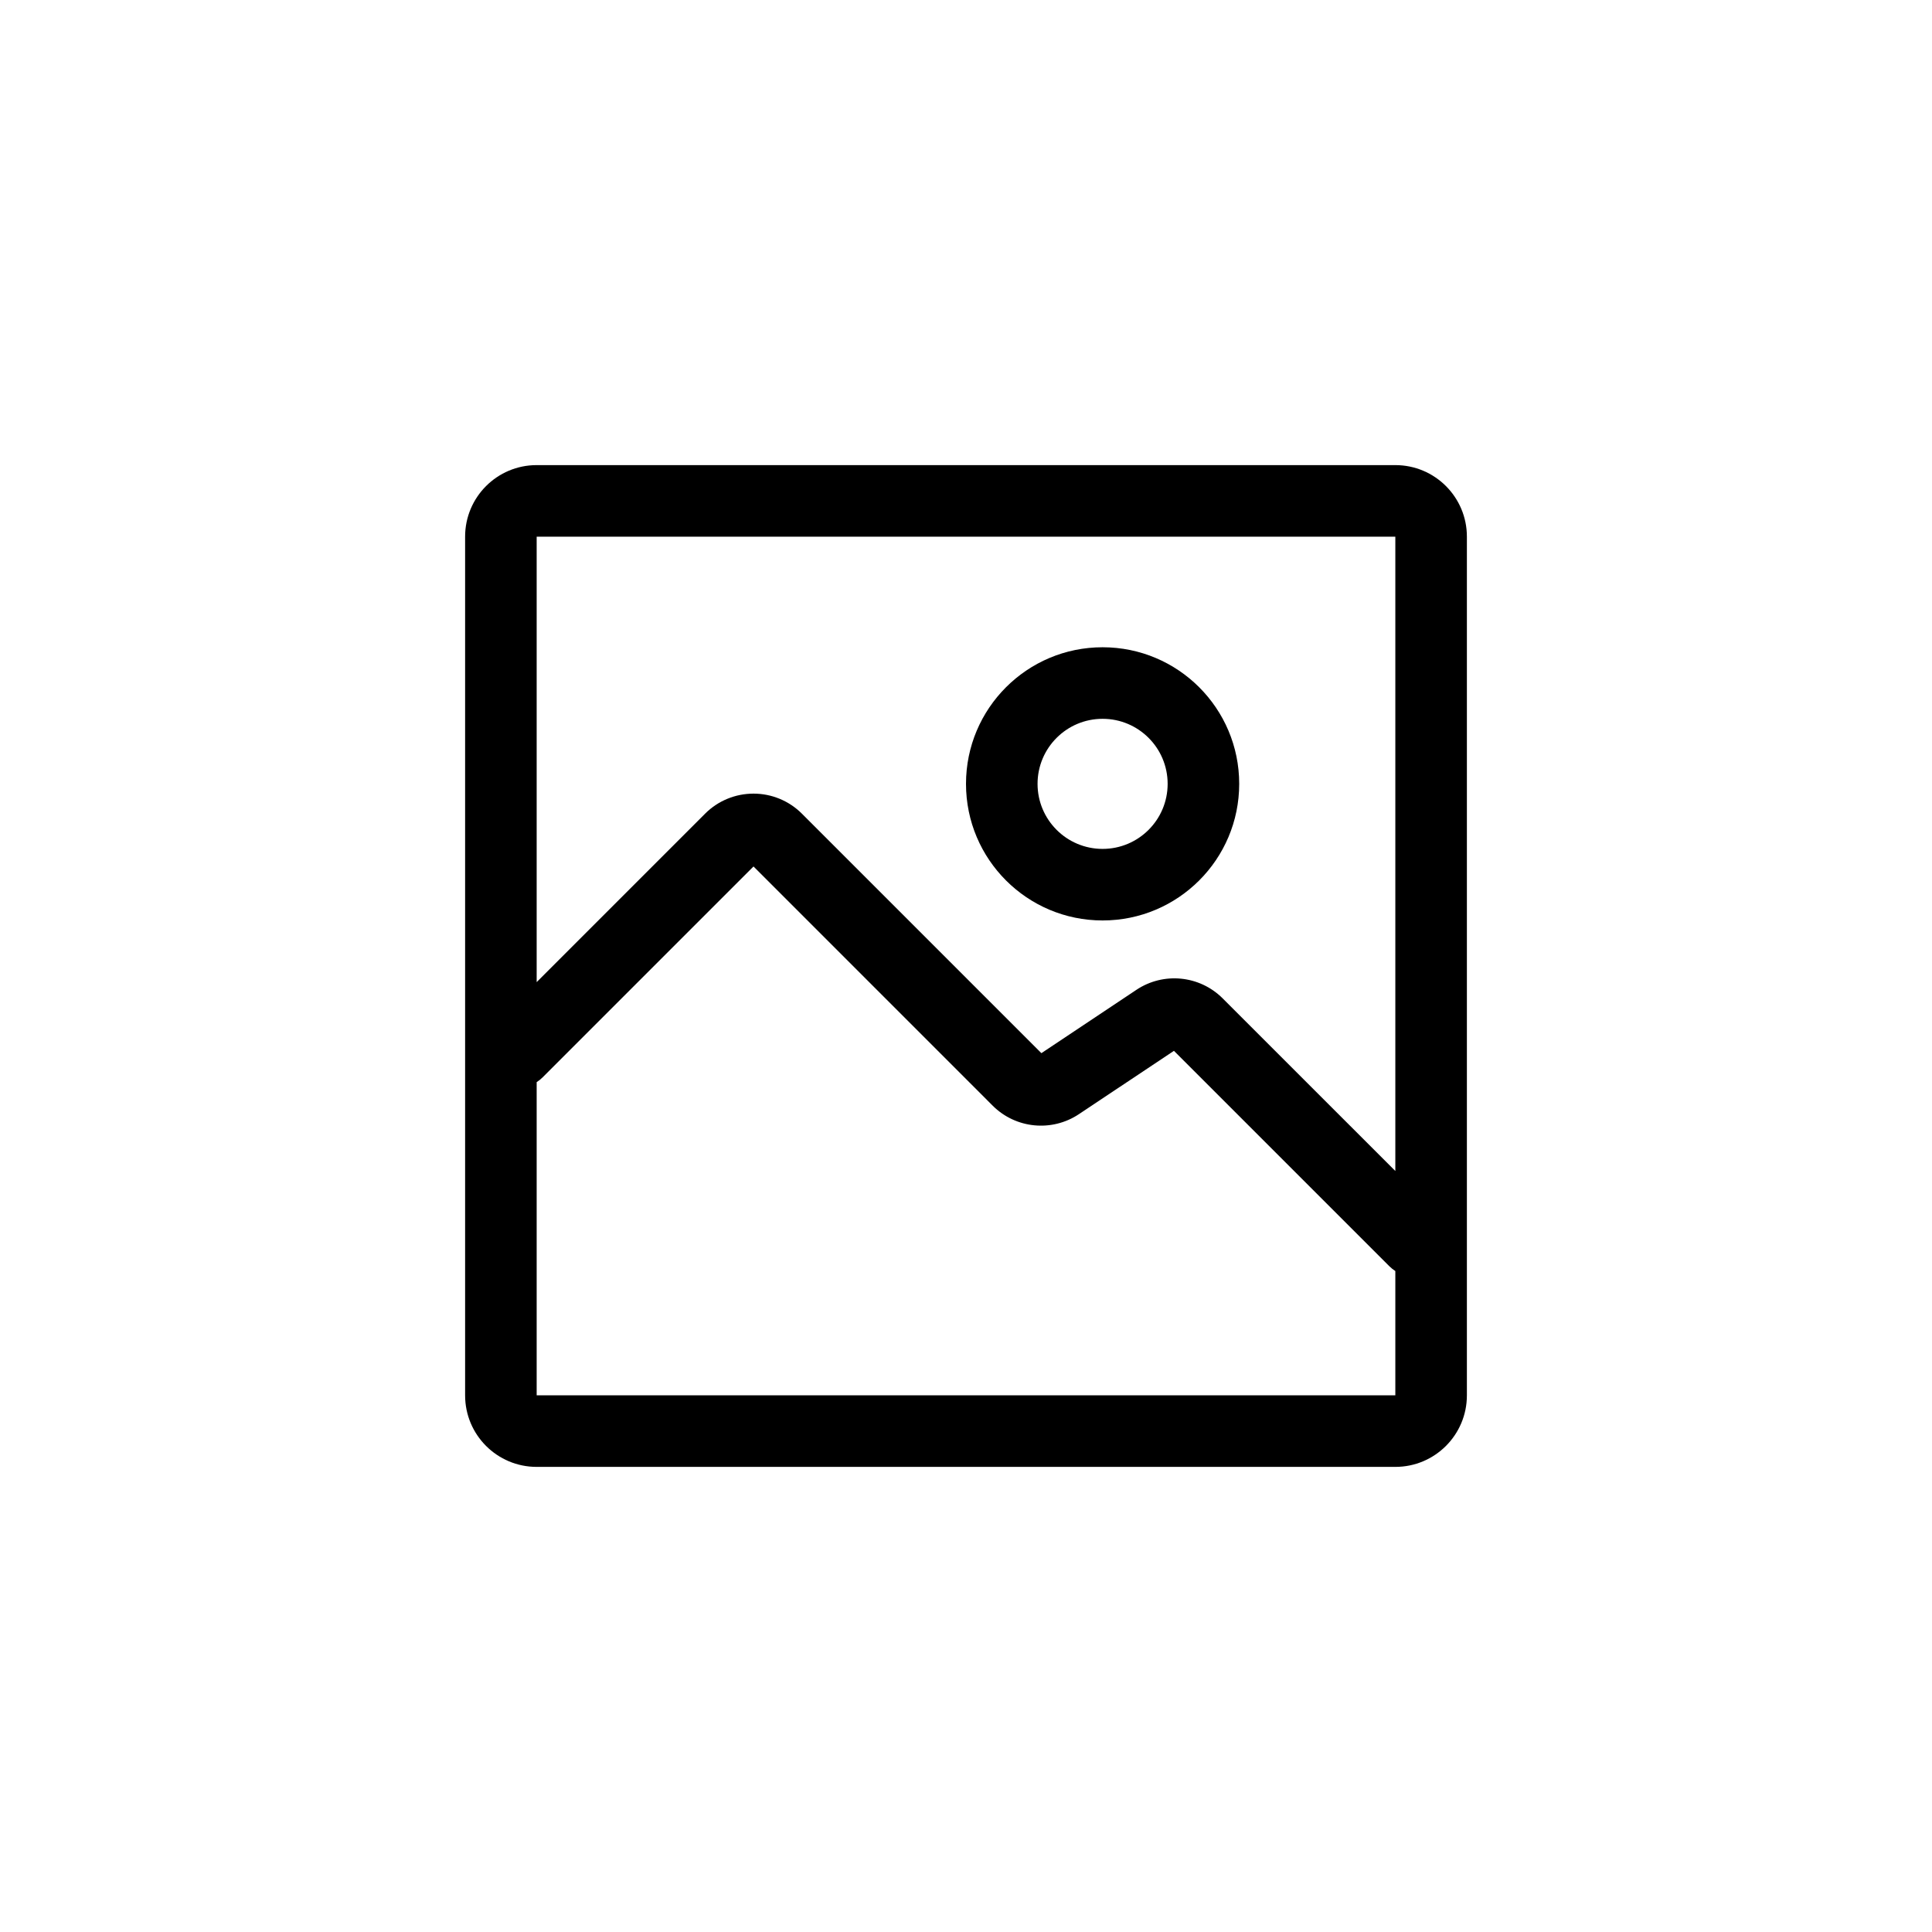 <?xml version="1.0" encoding="utf-8"?>
<svg xmlns="http://www.w3.org/2000/svg" width="54" height="54" viewBox="0 0 54 54" fill="none">
<path fill-rule="evenodd" clip-rule="evenodd" d="M34.636 21.909C34.636 24.018 32.927 25.727 30.818 25.727C28.709 25.727 27 24.018 27 21.909C27 19.8 28.709 18.091 30.818 18.091C32.927 18.091 34.636 19.8 34.636 21.909ZM32.636 21.909C32.636 22.913 31.822 23.727 30.818 23.727C29.814 23.727 29 22.913 29 21.909C29 20.905 29.814 20.091 30.818 20.091C31.822 20.091 32.636 20.905 32.636 21.909Z" fill="black"/>
<path fill-rule="evenodd" clip-rule="evenodd" d="M15 13C13.895 13 13 13.895 13 15V39C13 40.105 13.895 41 15 41H39C40.105 41 41 40.105 41 39V15C41 13.895 40.105 13 39 13H15ZM39 15H15V27.451L19.709 22.741C20.068 22.382 20.555 22.182 21.061 22.182C21.567 22.182 22.053 22.382 22.412 22.741L29.107 29.436L31.763 27.666C32.521 27.161 33.53 27.261 34.174 27.905L39 32.73V15ZM15 39V30.246C15.06 30.208 15.116 30.163 15.168 30.111L21.061 24.218L27.745 30.903C28.389 31.547 29.398 31.646 30.156 31.141L32.812 29.371L38.831 35.39C38.884 35.442 38.94 35.488 39 35.526V39H15Z" fill="black"/>
</svg>